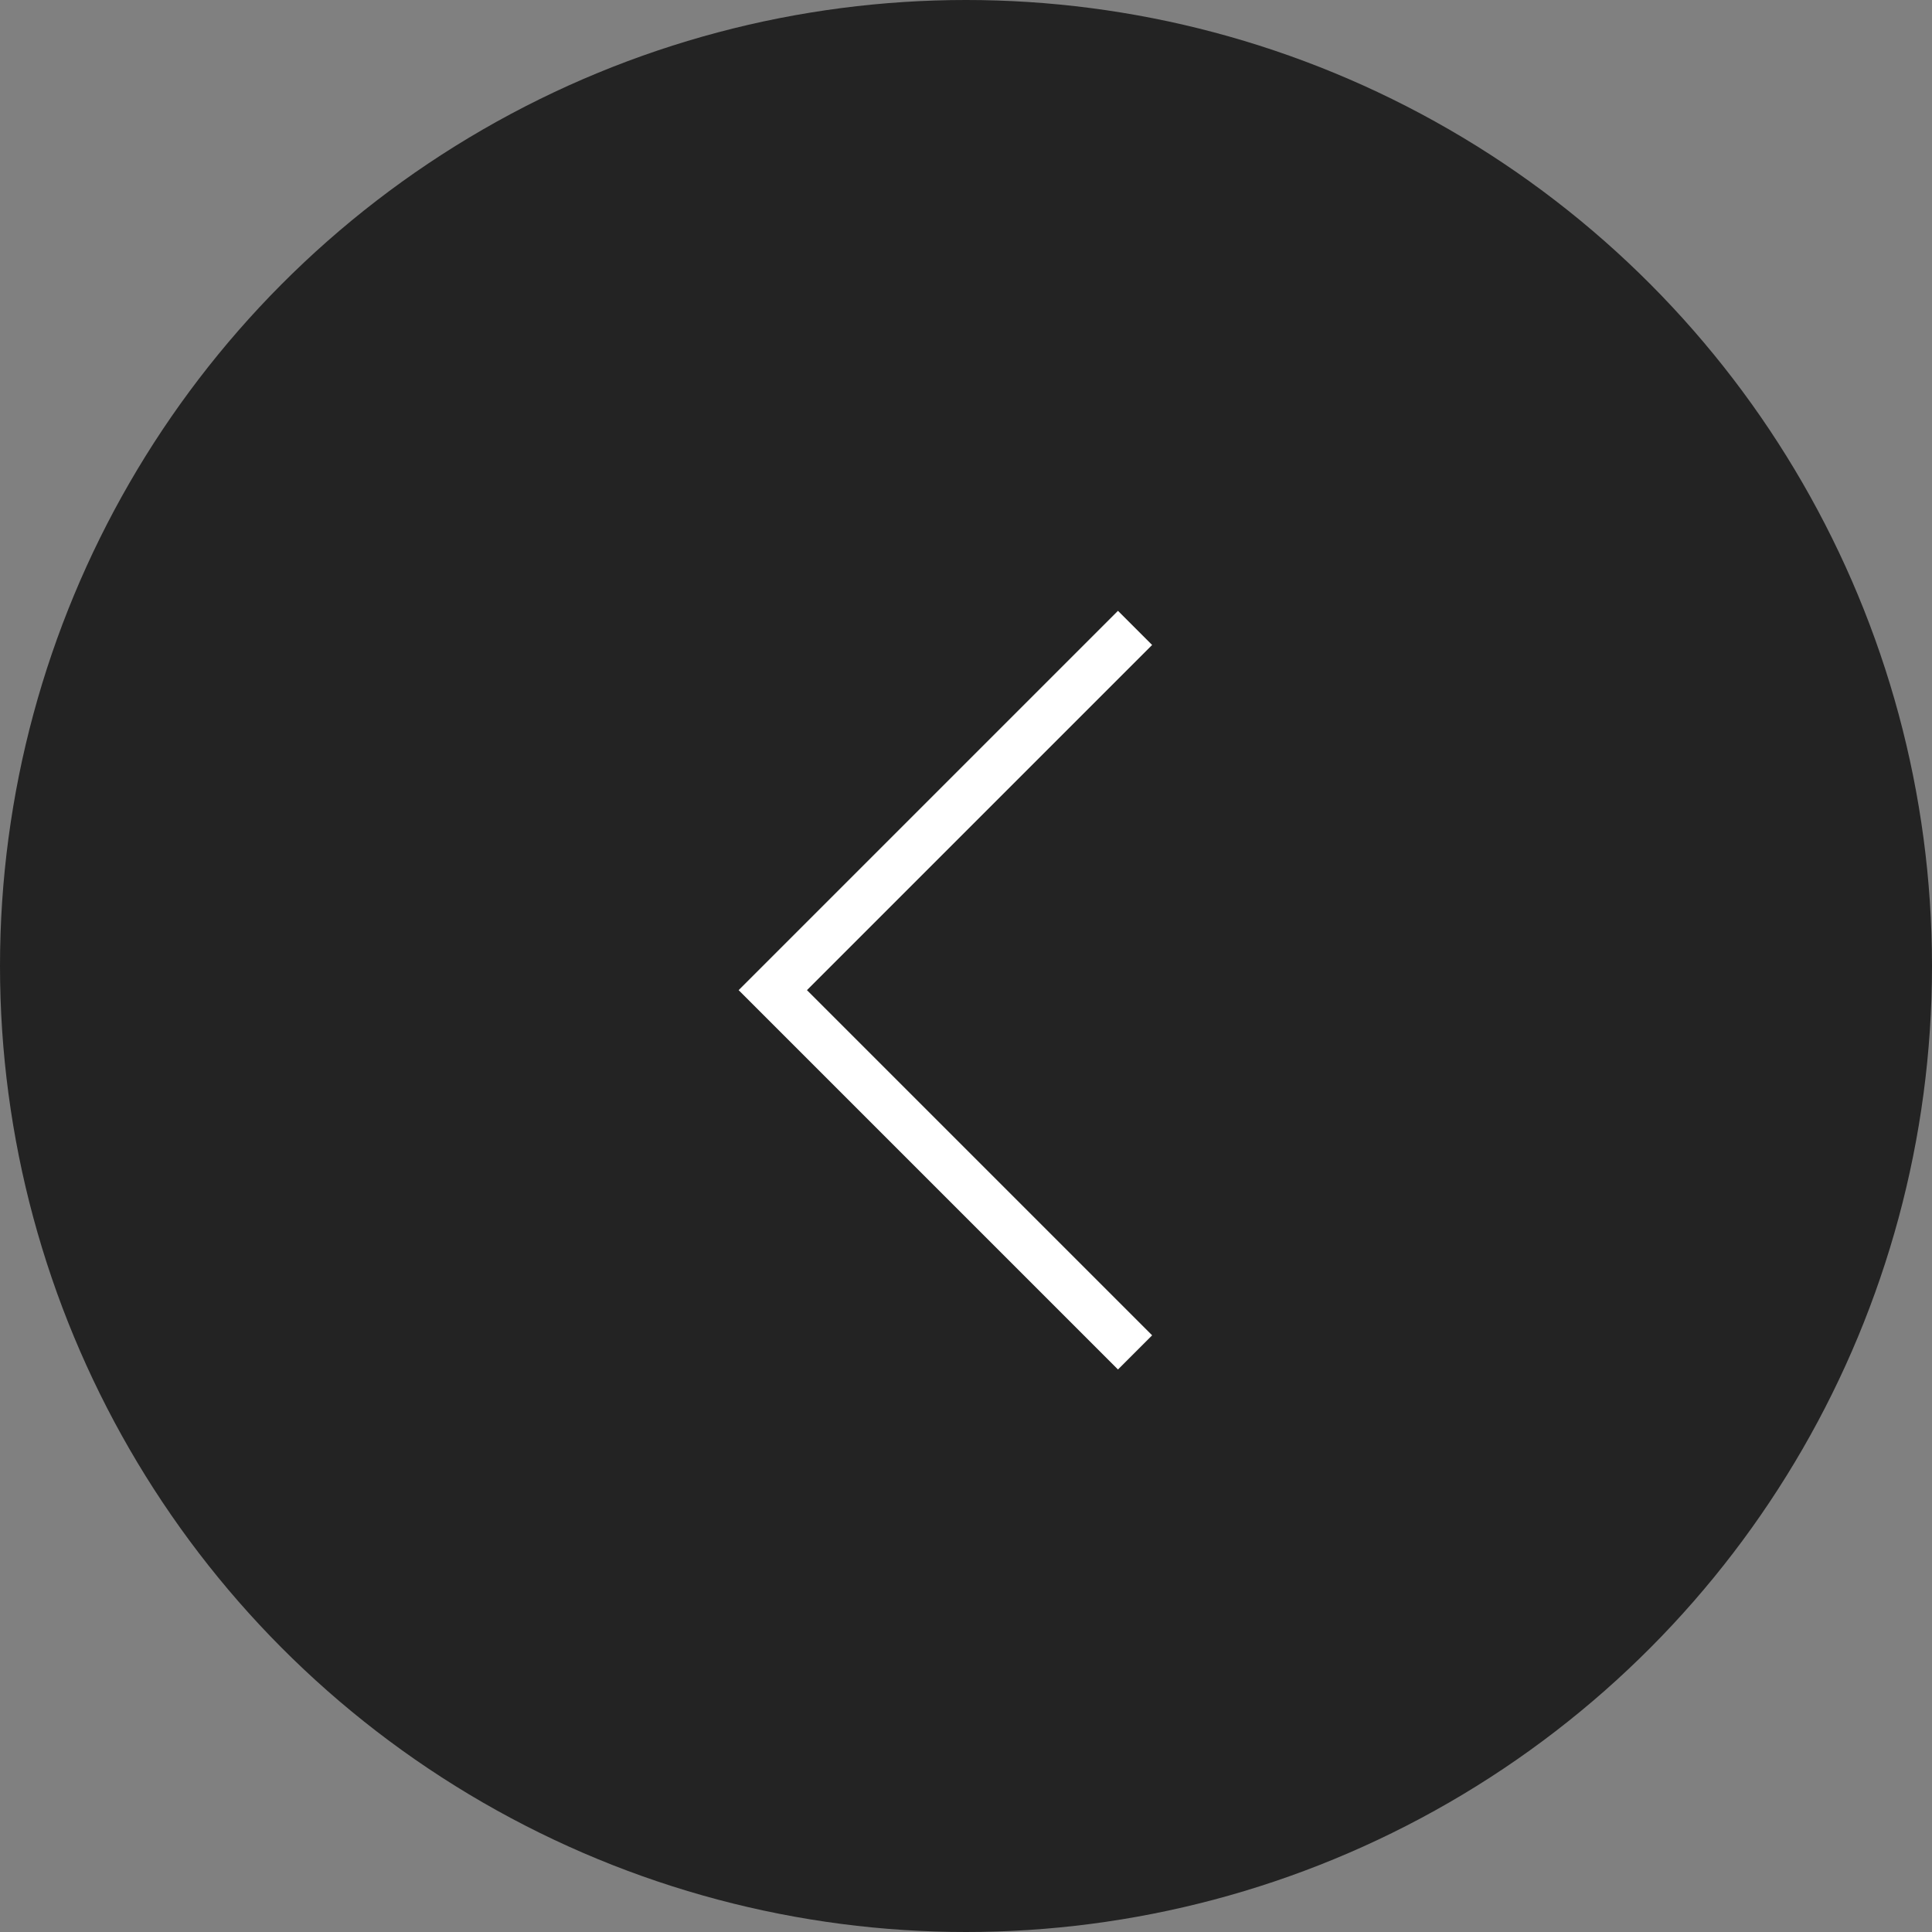 <?xml version="1.0" encoding="UTF-8"?> <svg xmlns="http://www.w3.org/2000/svg" width="40" height="40" viewBox="0 0 40 40" fill="none"><rect x="0" y="0" width="40" height="40" fill="#808080" stroke="none"/><g clip-path="url(#clip0_889_10)"><circle cx="20" cy="20" r="20" fill="#232323"></circle><path d="M23.5 13L16 20.5L23.5 28" stroke="white"></path></g><defs><clipPath id="clip0_889_10"><rect width="40" height="40" fill="white"></rect></clipPath></defs></svg> 